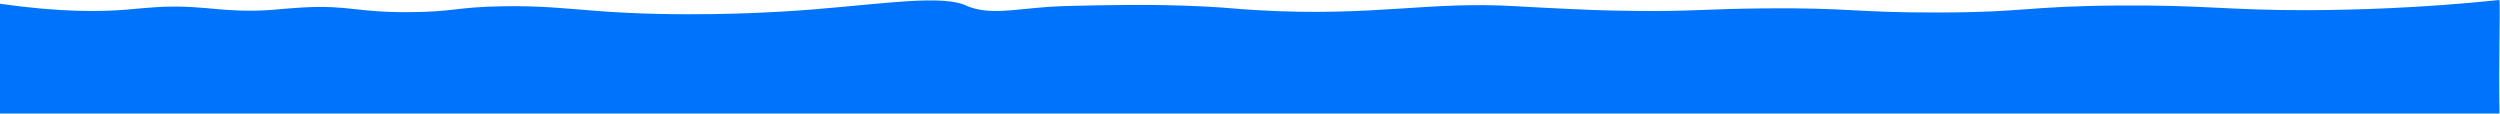 <?xml version="1.0" encoding="utf-8"?>
<!-- Generator: Adobe Illustrator 19.0.0, SVG Export Plug-In . SVG Version: 6.00 Build 0)  -->
<svg version="1.1" id="Layer_1" xmlns="http://www.w3.org/2000/svg" xmlns:xlink="http://www.w3.org/1999/xlink" x="0px" y="0px"
	 viewBox="0 0 1400.1 63.6" style="enable-background:new 0 0 1400.1 63.6;" xml:space="preserve">
<style type="text/css">
	.st0{fill:#0073FC;}
</style>
<g id="Package_x5F_Cover">
</g>
<g id="Package_x5F_Cover_2">
	<path id="XMLID_5725_" class="st0" d="M0,2.1c33.4,4.8,56.1,4.5,70.8,3.3C80.8,4.6,92.1,3,108.1,4c11.2,0.7,14.8,1.5,26.3,1.9
		c15.1,0.5,21.9-1,34.7-1.7c26.7-1.5,29.5,2.8,60.3,2.6c24.6-0.1,26.2-2.9,52.5-3.3c21.4-0.3,34.1,1.2,50.8,2.5
		c47.5,3.8,94.6,1.1,105,0.5C485,3.8,524.1-3.6,540.1,2.7c1.7,0.7,2.9,1.4,6.2,2.2c13,3.3,28.2-0.9,50-1.5
		c24.4-0.6,48.3-1.2,77.5,0.2c15.8,0.8,16.3,1.3,30.4,2.1c64.8,3.8,96.1-5.2,145-2.2c1.6,0.1,20.8,1.2,43.1,2.1
		c5.9,0.2,12.9,0.4,22.5,0.5C947,6.5,955,5,987.5,4.7c47.8-0.5,51.6,2.4,97,2.3c49.7,0,49.8-3.5,101.3-3.9
		c49.9-0.4,60.5,2.7,107,2.6c25.1-0.1,62.9-1.1,107-5.7c0.5,5.2-0.5,32.1,0,63.6c-466.6,0-933.3,0-1399.9,0V2.1z"/>
</g>
</svg>
